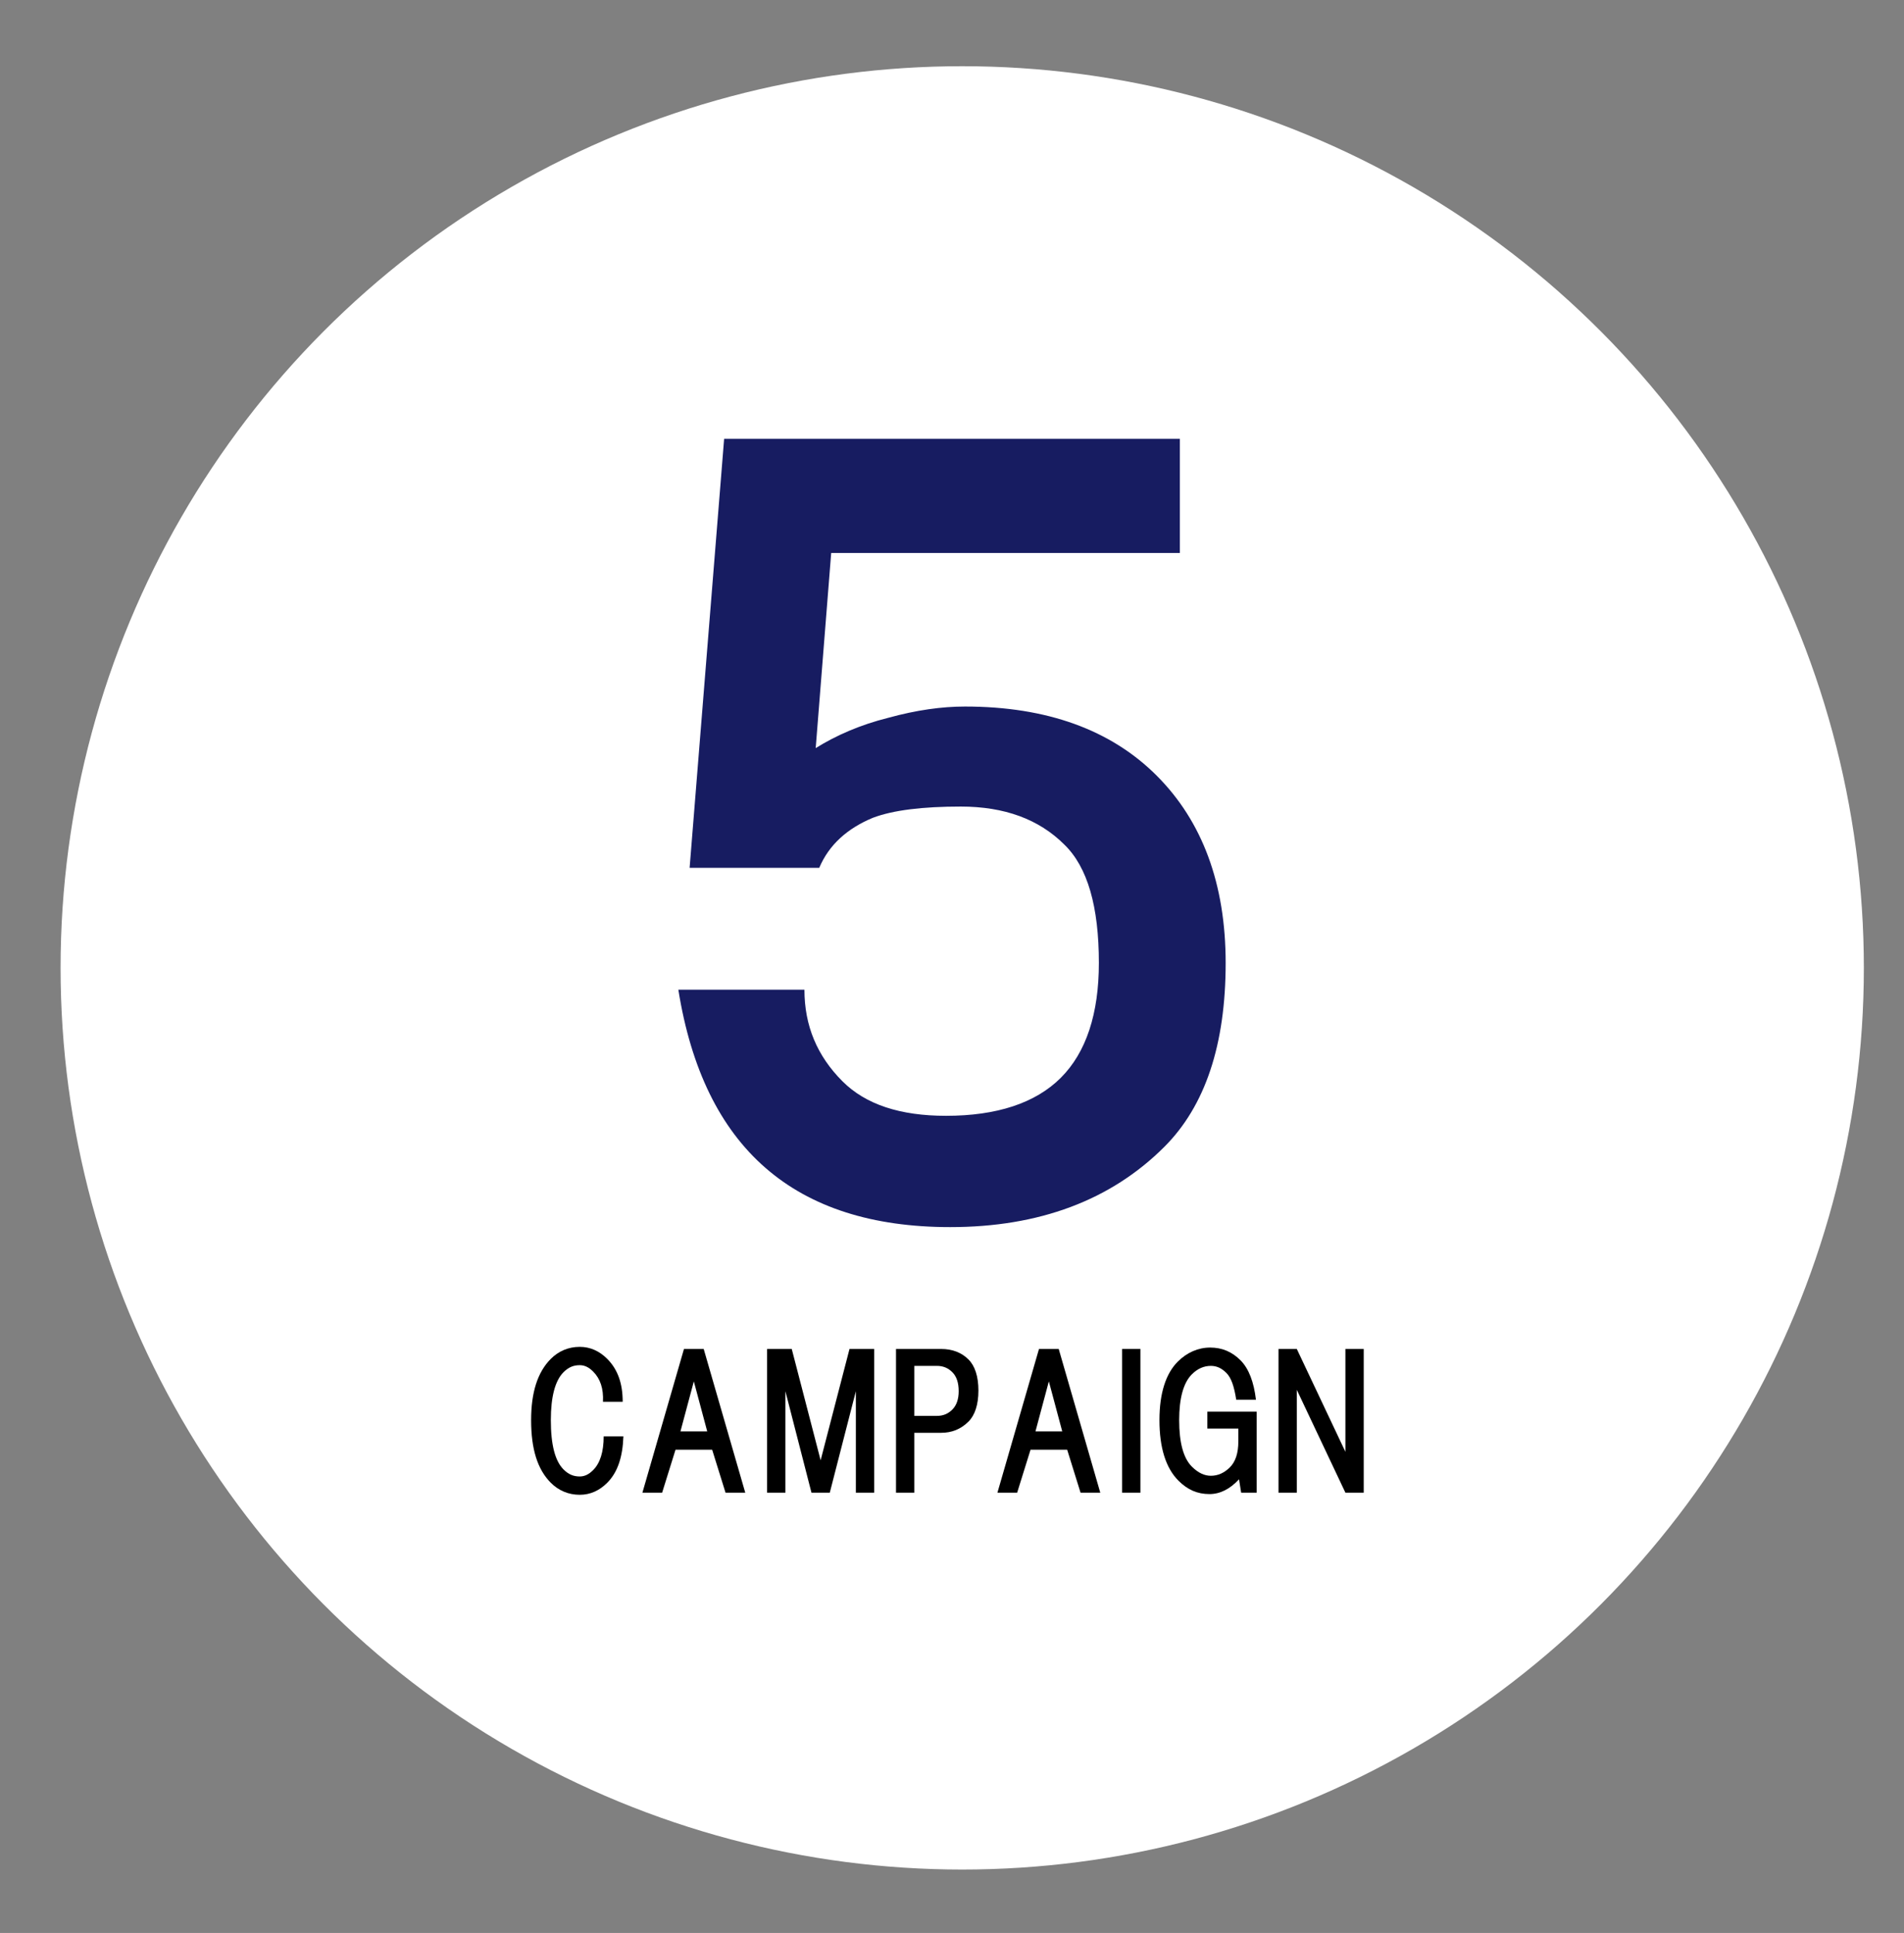<?xml version="1.0" encoding="utf-8"?>
<!-- Generator: Adobe Illustrator 25.1.0, SVG Export Plug-In . SVG Version: 6.00 Build 0)  -->
<!DOCTYPE svg PUBLIC "-//W3C//DTD SVG 1.1//EN" "http://www.w3.org/Graphics/SVG/1.1/DTD/svg11.dtd">
<svg version="1.1" id="レイヤー_1" xmlns:x="http://ns.adobe.com/Extensibility/1.0/" xmlns:i="http://ns.adobe.com/AdobeIllustrator/10.0/" xmlns:graph="http://ns.adobe.com/Graphs/1.0/"
	 xmlns="http://www.w3.org/2000/svg" xmlns:xlink="http://www.w3.org/1999/xlink" x="0px" y="0px" viewBox="0 0 270.3 274.4"
	 style="enable-background:new 0 0 270.3 274.4;" xml:space="preserve">
<rect x="0" y="0" width="270.3" height="274.4" fill="#808080" stroke="none"/>
<style type="text/css">
	.st0{fill:#FFFFFF;}
	.st1{fill:#171C61;}
</style>
<circle class="st0" cx="136.6" cy="137.4" r="128"/>
<g>
	<path d="M86.2,192.9c1.5,1.5,2.2,3.5,2.2,6.1h-2.8c0.1-1.9-0.4-3.3-1.4-4.3c-0.6-0.6-1.2-0.9-1.9-0.9c-0.9,0-1.6,0.3-2.3,1
		c-1.2,1.2-1.8,3.5-1.8,6.8c0,3.5,0.6,5.8,1.8,7c0.7,0.7,1.4,1,2.3,1c0.7,0,1.3-0.3,1.9-0.9c1-1,1.5-2.6,1.5-4.8h2.8
		c-0.1,2.9-0.8,5.1-2.3,6.6c-1.1,1.1-2.4,1.7-3.9,1.7c-1.6,0-3-0.6-4.1-1.7c-1.9-1.9-2.8-4.8-2.8-8.9c0-3.9,0.9-6.8,2.8-8.7
		c1.1-1.1,2.5-1.7,4.1-1.7C83.8,191.2,85.1,191.8,86.2,192.9z"/>
	<path d="M103,211.9l-1.9-6.1h-5.2l-1.9,6.1h-2.8l5.9-20.4h2.8l5.9,20.4H103z M100.4,203.2l-1.9-7.1l-1.9,7.1H100.4z"/>
	<path d="M120.6,191.5h3.5v20.4h-2.6v-14.4l-3.7,14.4h-2.6l-3.7-14.4v14.4h-2.6v-20.4h3.5l4.1,15.8L120.6,191.5z"/>
	<path d="M129.8,203.4v8.5h-2.6v-20.4h6.4c1.6,0,2.9,0.5,3.9,1.5c0.9,0.9,1.4,2.4,1.4,4.4c0,2-0.5,3.5-1.4,4.4
		c-1.1,1.1-2.4,1.6-3.9,1.6H129.8z M129.8,193.9v7.1h3.2c0.9,0,1.6-0.3,2.2-0.9c0.6-0.6,0.9-1.5,0.9-2.6c0-1.2-0.3-2.1-0.9-2.7
		c-0.6-0.6-1.3-0.9-2.2-0.9H129.8z"/>
	<path d="M153.4,211.9l-1.9-6.1h-5.2l-1.9,6.1h-2.8l5.9-20.4h2.8l5.9,20.4H153.4z M150.8,203.2l-1.9-7.1l-1.9,7.1H150.8z"/>
	<path d="M159.3,211.9v-20.4h2.6v20.4H159.3z"/>
	<path d="M167.2,193.3c1.3-1.3,2.9-2,4.6-2c1.7,0,3.1,0.6,4.3,1.8s1.9,3.1,2.2,5.6h-2.8c-0.3-1.9-0.7-3.1-1.4-3.8
		c-0.7-0.7-1.4-1-2.2-1c-1,0-1.9,0.4-2.7,1.2c-1.2,1.2-1.8,3.4-1.8,6.5c0,3.2,0.6,5.4,1.8,6.6c0.9,0.9,1.8,1.3,2.7,1.3
		c1,0,1.9-0.4,2.7-1.2c0.8-0.8,1.2-2,1.2-3.7v-1.8h-4.4v-2.4h7v11.5h-2.2l-0.3-1.9c-1.3,1.4-2.7,2.1-4.2,2.1c-1.7,0-3.1-0.6-4.4-1.9
		c-1.8-1.8-2.7-4.7-2.7-8.6C164.6,197.8,165.5,195,167.2,193.3z"/>
	<path d="M191,191.5h2.6v20.4H191l-6.9-14.6v14.6h-2.6v-20.4h2.6l6.9,14.6V191.5z"/>
</g>
<g>
	<path class="st1" d="M167.5,78.5H118l-2.2,27.7c2.9-1.8,6.3-3.3,10.3-4.3c4-1.1,7.6-1.6,10.9-1.6c11.6,0,20.7,3.3,27.2,9.8
		c6.5,6.5,9.8,15.4,9.8,26.6c0,11.6-2.9,20.3-8.7,26.1c-7.6,7.6-17.8,11.4-30.4,11.4c-22.1,0-35-11.2-38.6-33.7h17.9
		c0,5.1,1.8,9.4,5.4,13c3.3,3.3,8.2,4.9,14.7,4.9c7.2,0,12.7-1.8,16.3-5.4c3.6-3.6,5.4-9.1,5.4-16.3c0-8-1.6-13.6-4.9-16.8
		c-3.6-3.6-8.5-5.4-14.7-5.4c-5.4,0-9.6,0.5-12.5,1.6c-3.6,1.5-6.2,3.8-7.6,7.1H97.9l4.9-60.9h64.7V78.5z"/>
</g>
</svg>
